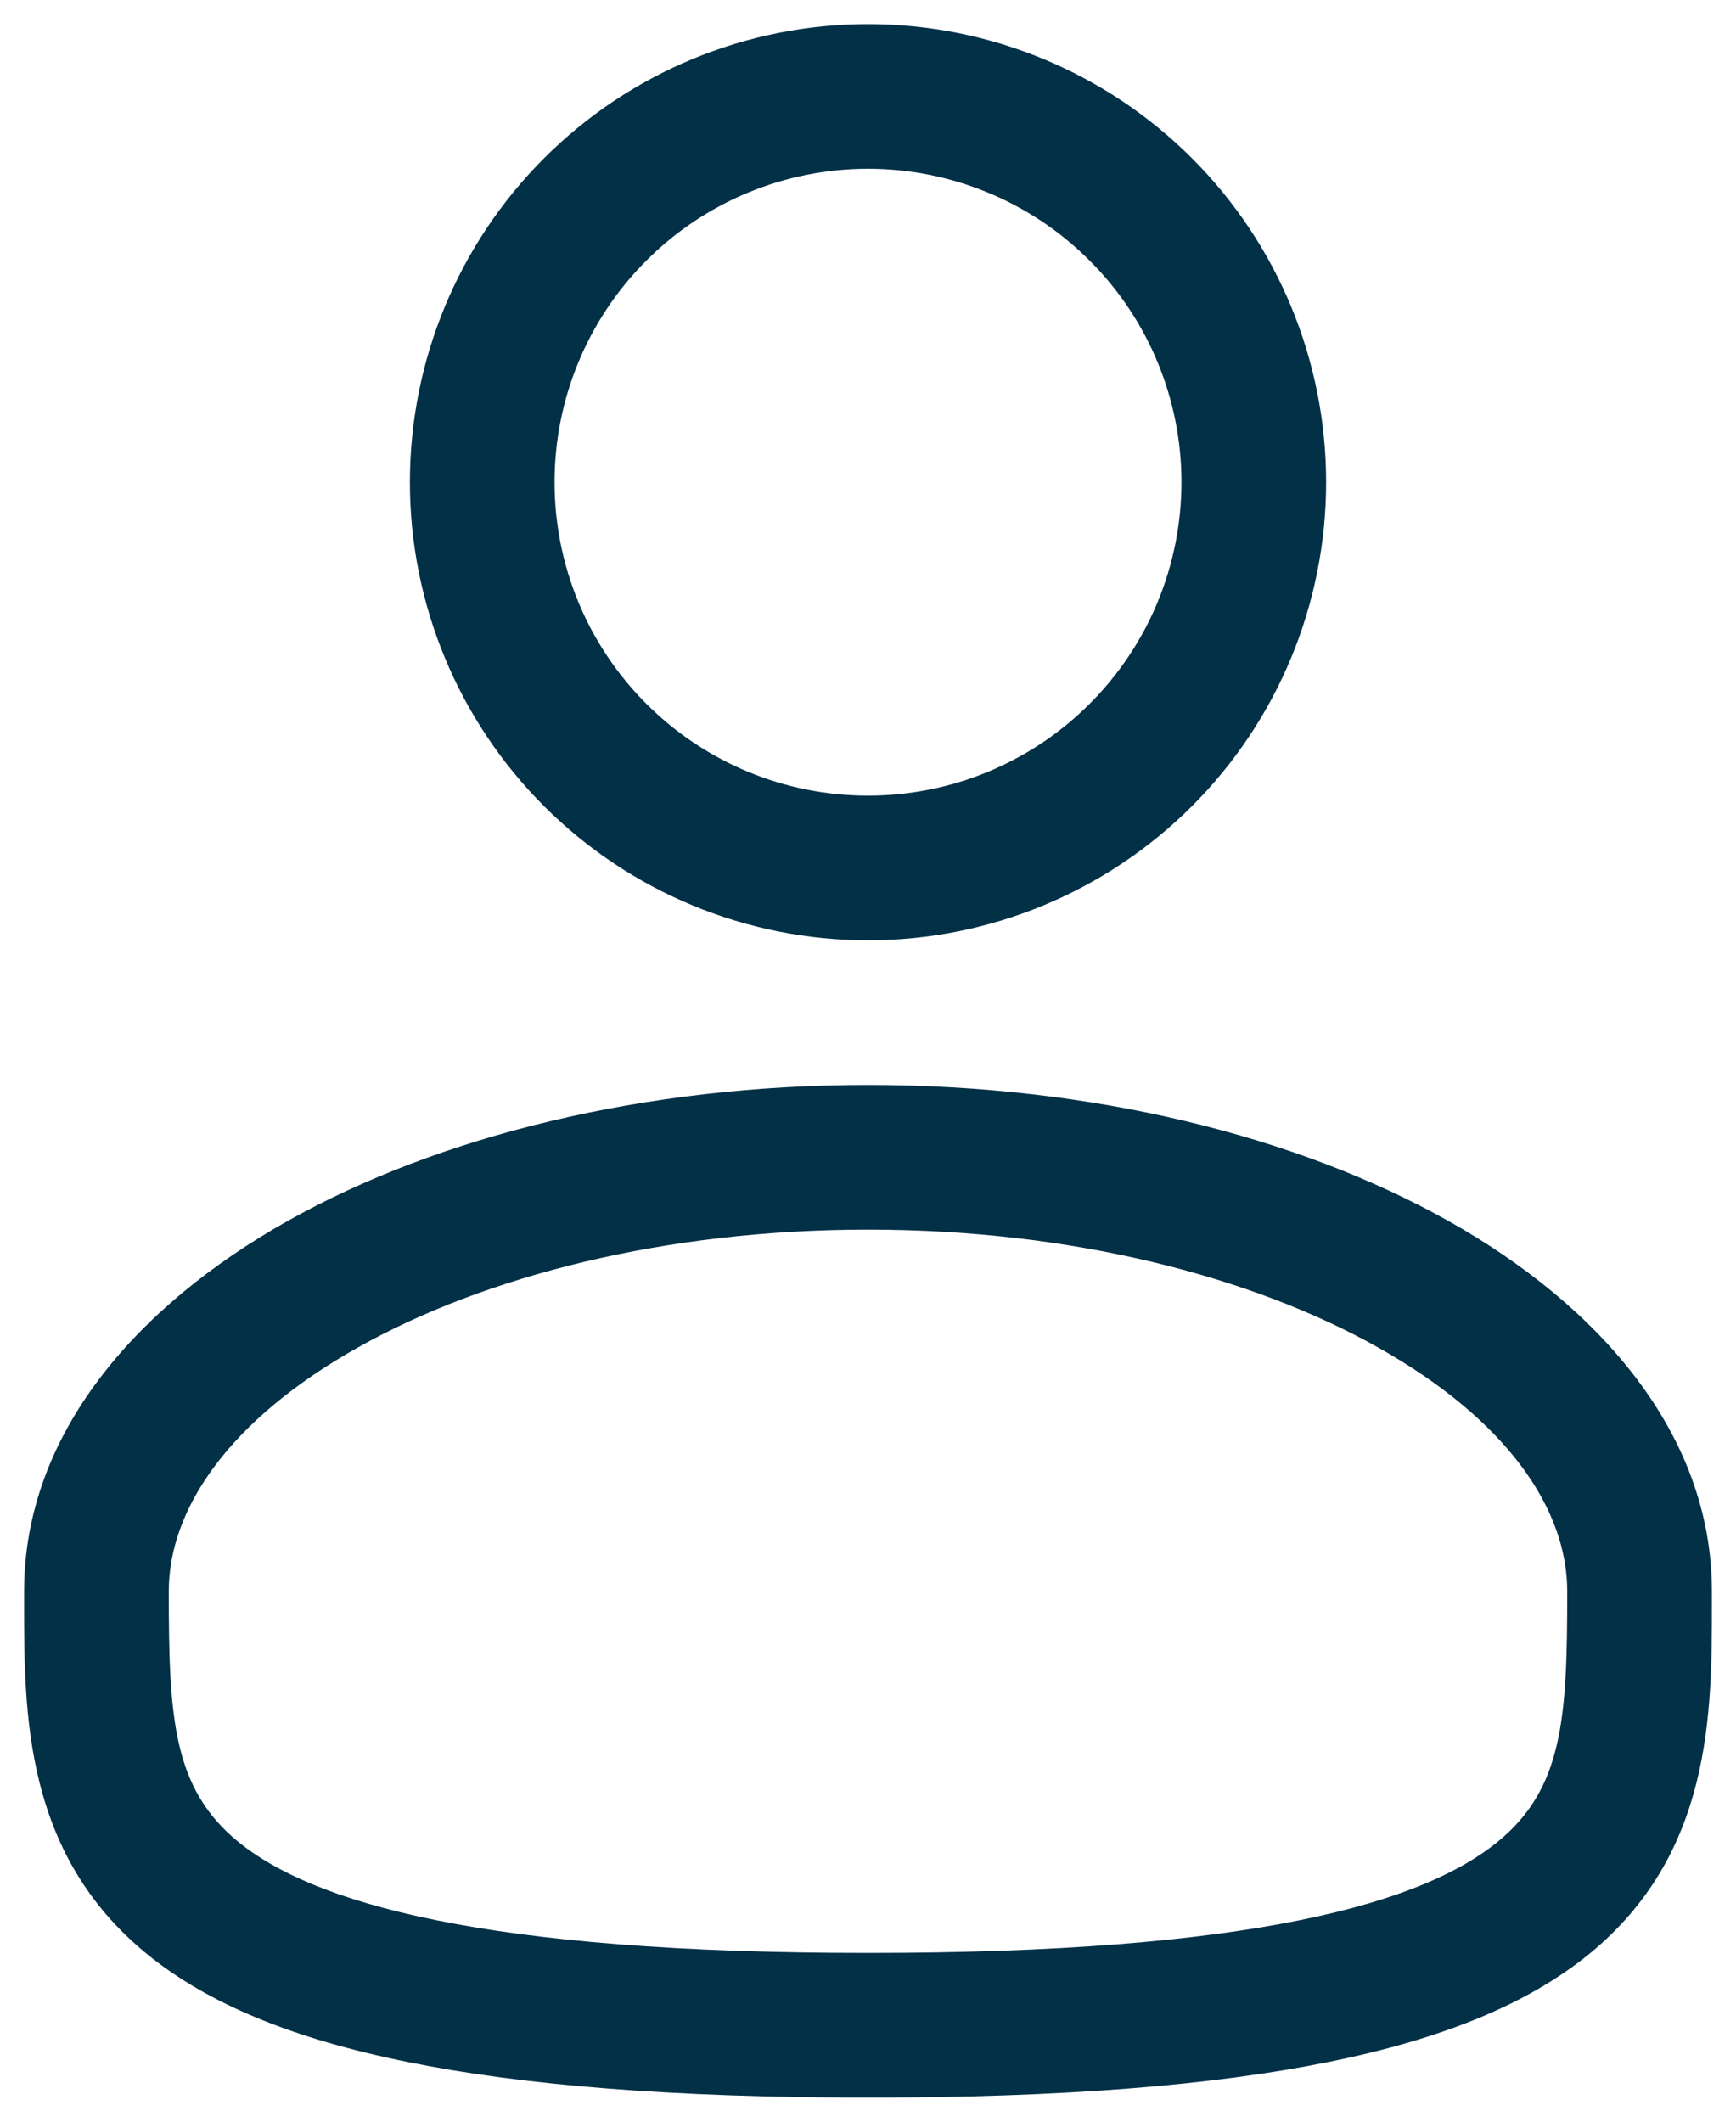 <svg width="18" height="22" viewBox="0 0 18 22" fill="none" xmlns="http://www.w3.org/2000/svg">
<path fill-rule="evenodd" clip-rule="evenodd" d="M9 0.25C7.74 0.25 6.532 0.75 5.641 1.641C4.75 2.532 4.25 3.74 4.25 5C4.25 6.26 4.75 7.468 5.641 8.359C6.532 9.25 7.74 9.75 9 9.75C10.26 9.75 11.468 9.25 12.359 8.359C13.25 7.468 13.75 6.26 13.75 5C13.75 3.74 13.25 2.532 12.359 1.641C11.468 0.75 10.26 0.25 9 0.25ZM5.75 5C5.75 4.138 6.092 3.311 6.702 2.702C7.311 2.092 8.138 1.75 9 1.75C9.862 1.75 10.689 2.092 11.298 2.702C11.908 3.311 12.25 4.138 12.25 5C12.25 5.862 11.908 6.689 11.298 7.298C10.689 7.908 9.862 8.25 9 8.25C8.138 8.25 7.311 7.908 6.702 7.298C6.092 6.689 5.75 5.862 5.75 5ZM9 11.25C6.687 11.25 4.555 11.776 2.976 12.664C1.42 13.54 0.25 14.866 0.25 16.5V16.602C0.249 17.764 0.248 19.222 1.527 20.264C2.156 20.776 3.037 21.141 4.227 21.381C5.419 21.623 6.974 21.75 9 21.75C11.026 21.75 12.58 21.623 13.774 21.381C14.964 21.141 15.844 20.776 16.474 20.264C17.753 19.222 17.751 17.764 17.75 16.602V16.5C17.75 14.866 16.58 13.54 15.025 12.664C13.445 11.776 11.314 11.25 9 11.25ZM1.75 16.5C1.75 15.649 2.372 14.725 3.711 13.972C5.027 13.232 6.895 12.75 9.001 12.75C11.105 12.75 12.973 13.232 14.289 13.972C15.629 14.725 16.25 15.649 16.25 16.5C16.25 17.808 16.21 18.544 15.526 19.1C15.156 19.402 14.536 19.697 13.476 19.911C12.419 20.125 10.974 20.25 9 20.25C7.026 20.25 5.58 20.125 4.524 19.911C3.464 19.697 2.844 19.402 2.474 19.101C1.79 18.544 1.75 17.808 1.75 16.5Z" fill="#023047"/>
</svg>

